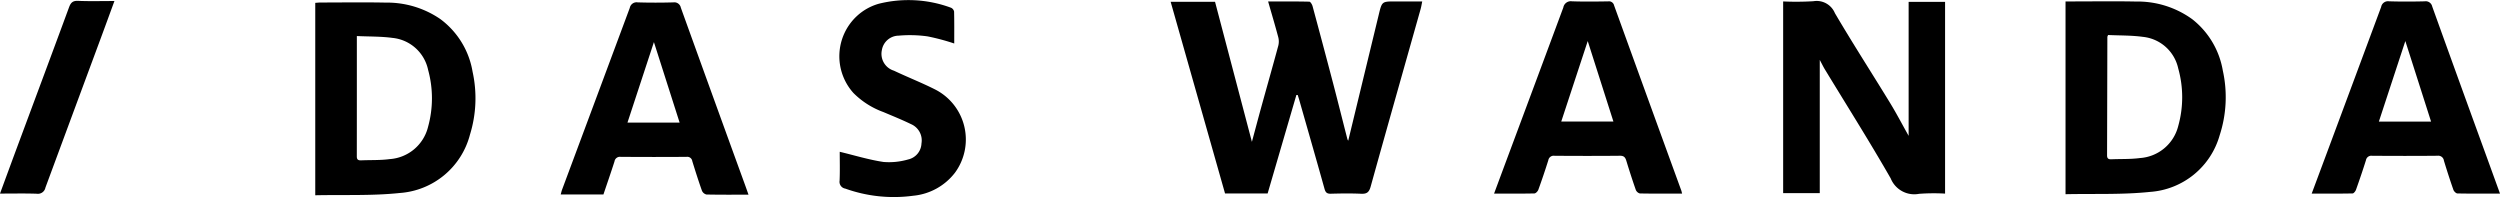 <svg id="Ebene_1" data-name="Ebene 1" xmlns="http://www.w3.org/2000/svg" width="203" height="16" viewBox="0 0 203 16"><title>das-wanda-logo-querformat</title><path d="M105.266,7.712l-2.334,7.996H99.473L95.057.146h3.604c.992,3.769,1.987,7.547,2.994,11.371.27-1.002.526-1.969.792-2.933.449-1.625.912-3.247,1.351-4.875a1.391,1.391,0,0,0-.003-.687c-.252-.951-.535-1.895-.824-2.903,1.15,0,2.248-.009,3.346.017.093.002.226.226.264.367q.847,3.132,1.67,6.27c.395,1.508.771,3.02,1.159,4.53a.426.426,0,0,0,.067.12q1.238-5.111,2.477-10.227c.261-1.078.258-1.079,1.344-1.079h2.188c-.048.231-.078.428-.131.617-1.355,4.807-2.721,9.611-4.059,14.424-.128.459-.318.596-.771.575-.82-.038-1.643-.025-2.464-.003-.312.008-.427-.101-.511-.401-.671-2.405-1.363-4.805-2.049-7.206-.039-.137-.084-.272-.126-.407Z"/><path d="M144.792,15.684V.117a23.518,23.518,0,0,0,2.457-.018,1.602,1.602,0,0,1,1.745.969c1.443,2.455,2.987,4.848,4.472,7.278.528.864.998,1.765,1.515,2.685V.151h2.959v15.57a16.386,16.386,0,0,0-2.107.017,2.064,2.064,0,0,1-2.307-1.25c-1.715-2.994-3.559-5.912-5.351-8.861-.128-.21-.233-.433-.41-.763V15.684Z"/><path d="M25.599,15.856V.232c.146-.01.282-.027.418-.027,1.769-.002,3.539-.029,5.308.007a7.639,7.639,0,0,1,4.422,1.331,6.694,6.694,0,0,1,2.627,4.284,9.988,9.988,0,0,1-.212,5.103,6.353,6.353,0,0,1-5.71,4.742C30.202,15.908,27.918,15.806,25.599,15.856Zm3.377-12.929c0,3.334.002,6.558-.003,9.782-0.0.268.133.32.357.311.772-.033,1.553.002,2.316-.101a3.448,3.448,0,0,0,3.111-2.614,8.695,8.695,0,0,0,.006-4.629A3.287,3.287,0,0,0,31.872,3.078C30.941,2.952,29.99,2.974,28.976,2.927Z"/><path d="M167.721,15.77V.117h.46c1.753,0,3.508-.028,5.26.008a7.563,7.563,0,0,1,4.576,1.44A6.729,6.729,0,0,1,180.493,5.735a9.96,9.96,0,0,1-.253,5.239,6.334,6.334,0,0,1-5.664,4.609C172.326,15.818,170.042,15.719,167.721,15.77Zm3.457-12.927a.98.98,0,0,0-.06.145q-.011,4.813-.024,9.626c-.001.259.116.33.348.32.772-.033,1.553.002,2.316-.1a3.445,3.445,0,0,0,3.116-2.607,8.654,8.654,0,0,0-.003-4.674,3.275,3.275,0,0,0-2.869-2.56c-.931-.128-1.883-.105-2.824-.15Z"/><path d="M60.779,15.808c-1.173,0-2.294.01-3.415-.014a.531.531,0,0,1-.366-.309c-.282-.794-.537-1.598-.785-2.403a.409.409,0,0,0-.464-.346q-2.678.021-5.356-.001a.444.444,0,0,0-.496.375c-.287.892-.594,1.778-.898,2.679h-3.469c.04-.141.067-.272.113-.396Q48.394,8.017,51.139.639A.563.563,0,0,1,51.782.193c.963.03,1.928.027,2.891.001a.539.539,0,0,1,.611.429q2.606,7.226,5.232,14.444C60.601,15.302,60.683,15.539,60.779,15.808ZM53.098,3.418c-.732,2.229-1.436,4.37-2.148,6.538h4.235C54.492,7.784,53.809,5.644,53.098,3.418Z"/><path d="M136.587,15.721c-1.165,0-2.299.009-3.432-.013a.494.494,0,0,1-.33-.296c-.273-.78-.527-1.568-.768-2.359-.084-.276-.195-.409-.518-.406-1.769.018-3.539.015-5.308.002a.443.443,0,0,0-.507.361q-.379,1.206-.81,2.395c-.046.128-.21.3-.323.302-1.069.023-2.139.014-3.273.014.401-1.08.782-2.104,1.163-3.128Q124.716,6.602,126.942.609a.617.617,0,0,1,.699-.503c.978.035,1.959.02,2.938.006a.425.425,0,0,1,.484.326q2.719,7.515,5.455,15.023C136.544,15.533,136.557,15.609,136.587,15.721Zm-9.814-5.85h4.237l-2.086-6.538C128.193,5.553,127.491,7.687,126.773,9.871Z"/><path d="M203,15.721c-1.188,0-2.323.009-3.456-.013-.115-.002-.285-.171-.329-.298-.273-.78-.527-1.568-.768-2.359a.462.462,0,0,0-.513-.405l-.005.001c-1.769.018-3.539.015-5.308.002a.443.443,0,0,0-.506.362c-.253.804-.525,1.602-.808,2.396-.044.122-.181.298-.278.3-1.085.021-2.17.013-3.32.013.464-1.244.907-2.432,1.35-3.62Q191.207,6.333,193.35.563A.563.563,0,0,1,193.985.106c.963.031,1.927.025,2.891.003a.54.54,0,0,1,.619.416q2.172,6.038,4.37,12.067C202.238,13.62,202.611,14.649,203,15.721Zm-5.597-5.848c-.702-2.196-1.384-4.332-2.09-6.541C194.58,5.563,193.877,7.702,193.164,9.873Z"/><path d="M68.186,12.325c1.208.291,2.37.65,3.558.827a5.567,5.567,0,0,0,1.998-.204,1.385,1.385,0,0,0,1.082-1.303,1.437,1.437,0,0,0-.847-1.564c-.737-.359-1.5-.665-2.256-.986a6.601,6.601,0,0,1-2.423-1.545A4.458,4.458,0,0,1,69.589,1.294,4.376,4.376,0,0,1,71.36.304a9.936,9.936,0,0,1,5.865.325.438.438,0,0,1,.248.314c.02.859.011,1.719.011,2.589a17.739,17.739,0,0,0-2.167-.578,10.332,10.332,0,0,0-2.346-.059A1.399,1.399,0,0,0,71.606,4.078,1.428,1.428,0,0,0,72.586,5.739c1.126.535,2.291.989,3.401,1.554a4.557,4.557,0,0,1,1.554,6.734A4.852,4.852,0,0,1,74.138,15.896a11.693,11.693,0,0,1-5.503-.582.556.556,0,0,1-.46-.636l0-.003C68.21,13.863,68.186,13.049,68.186,12.325Z"/><path d="M0,15.719c.489-1.327.959-2.609,1.434-3.888C2.825,8.088,4.224,4.347,5.604.599,5.744.217,5.907.052,6.338.07c.961.04,1.926.013,2.954.013-.392,1.069-.765,2.093-1.144,3.115Q5.916,9.215,3.688,15.235a.62.62,0,0,1-.707.495C2.006,15.697,1.029,15.719,0,15.719Z"/></svg>